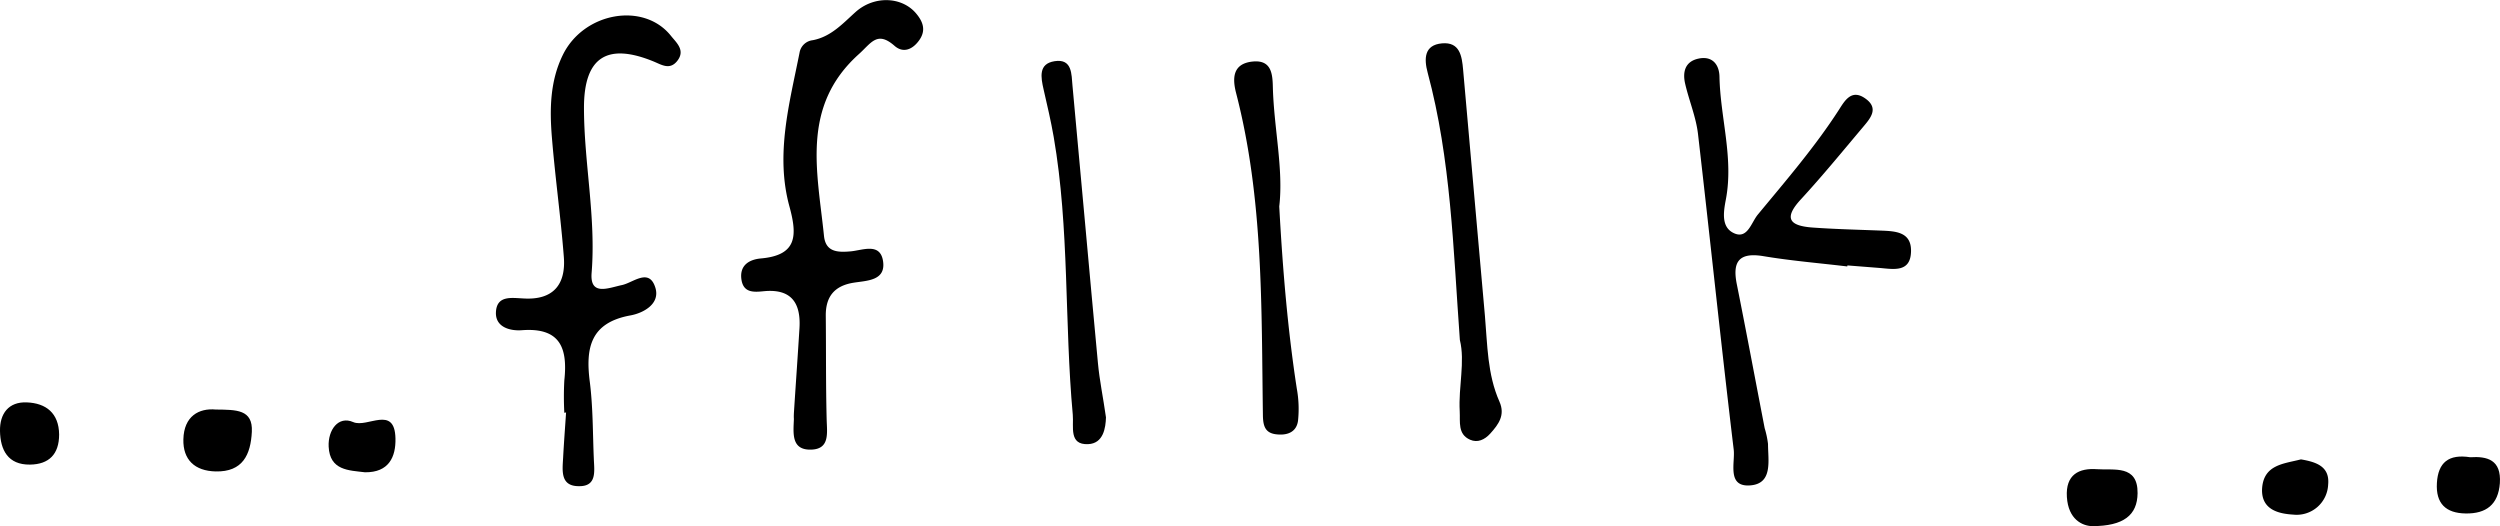 <svg xmlns="http://www.w3.org/2000/svg" width="559.78" height="117.81" viewBox="0 0 559.78 117.81"><title>c4-txt</title><path d="M413.62,59.66c-6.25-.75-12.54-1.26-18.75-2.3-5.64-.94-7,1.36-5.95,6.41,2.14,10.69,4.14,21.4,6.21,32.1a20.51,20.51,0,0,1,.75,3.54c0,3.73,1.15,8.93-4.05,9.28s-3.29-5.1-3.63-8c-2.83-23.56-5.27-47.15-8-70.71-.45-3.8-2-7.45-2.87-11.21-.61-2.63-.06-5,3-5.65s4.63,1.31,4.68,4.06c.18,9.18,3.2,18.19,1.43,27.48-.54,2.85-1.15,6.45,2.12,7.68,2.77,1,3.59-2.5,5-4.25,6.33-7.66,12.83-15.18,18.23-23.56,1.27-2,2.76-4.56,5.71-2.59,3.42,2.28,1.25,4.6-.47,6.65-4.53,5.38-9,10.84-13.75,16-4.13,4.44-2.39,6,2.61,6.36s10.16.48,15.24.68c3.26.13,6.86.26,6.77,4.64-.09,4.78-3.86,4-7,3.73l-7.24-.57Z"/><path d="M126.36,92.43a67.58,67.58,0,0,1,0-7.26c.77-7.17-.85-11.89-9.52-11.23-2.49.19-6-.6-5.79-4.11.22-3.77,3.57-3.11,6.2-3,6.63.4,9.48-3.13,9-9.29-.69-8.93-1.94-17.81-2.67-26.73-.52-6.3-.44-12.64,2.45-18.52,4.68-9.55,18.09-11.93,24.2-4.27,1.27,1.59,3.32,3.28,1.36,5.69-1.65,2-3.42.81-5.23.06-10.39-4.26-15.6-1-15.6,10.34,0,12.34,2.72,24.53,1.71,37-.42,5.24,3.73,3.37,6.79,2.72,2.5-.53,6-3.84,7.43.42,1.31,3.8-2.7,5.86-5.5,6.37-8.95,1.62-10.11,7.21-9.13,14.85.73,5.74.66,11.59.91,17.39.11,2.64.67,6-3.22,6-4.34.08-3.82-3.45-3.66-6.37.18-3.38.44-6.76.66-10.14Z"/><path d="M177.82,91.61c.39-6,.82-12.08,1.19-18.12.34-5.62-1.79-8.89-8-8.28-2.21.22-4.57.41-5-2.66-.45-3.26,1.89-4.46,4.36-4.68,8.18-.72,8.16-5.17,6.39-11.65-3.18-11.62,0-23,2.27-34.43A3.37,3.37,0,0,1,182,9c4.07-.79,6.65-3.68,9.54-6.28,4.2-3.78,10.45-3.49,13.62.33,1.53,1.83,2.21,3.75.69,5.92s-3.65,3-5.59,1.26c-3.9-3.4-5.23-.52-8,1.93-13,11.72-9.21,26.37-7.76,40.66.37,3.6,3,3.73,6,3.46,2.66-.25,6.58-2,7.22,2.17.68,4.42-3.59,4.37-6.58,4.85-4.34.69-6.29,3.15-6.24,7.45.08,7.75,0,15.5.2,23.25.09,3,.68,6.48-3.34,6.67-4.68.21-4.11-3.71-4-6.86C177.71,93.06,177.78,92.33,177.82,91.61Z"/><path d="M326.88,76.12c-1.49-20.53-2-40.45-7.2-59.81-.86-3.19-.78-6.24,3.19-6.6s4.47,2.78,4.74,5.91c1.6,18.36,3.27,36.71,4.88,55.06.57,6.51.53,13.12,3.26,19.26,1.33,3-.2,5.08-2.06,7.14-1.26,1.39-2.84,2.12-4.52,1.38-2.81-1.24-2.19-4-2.32-6.36C326.54,86.54,328.09,81,326.88,76.12Z"/><path d="M286.44,46.23c.78,14.3,1.9,27.59,3.93,40.79a25.32,25.32,0,0,1,.27,7.21c-.37,2.64-2.56,3.33-5,3s-2.82-2-2.86-4.23c-.35-24.19.14-48.45-6-72.16-.86-3.33-.79-6.6,3.71-7.06,4.34-.43,4.45,3,4.52,5.88C285.27,28.83,287.41,37.94,286.44,46.23Z"/><path d="M247.64,93.45c-.07,2.32-.56,5.86-4,6-4.35.19-3.19-3.9-3.43-6.58-1.9-20.7-.72-41.61-4.27-62.19-.62-3.57-1.45-7.1-2.26-10.63-.62-2.73-1.22-5.78,2.46-6.35,4-.62,3.76,3,4,5.46,1.94,20.71,3.75,41.42,5.7,62.13C246.19,85.14,247,88.94,247.64,93.45Z"/><path d="M48.32,91.7c4.58.06,8.33-.06,8.07,5s-2,9-8.11,8.86c-4.67-.11-7.33-2.61-7.22-7.18C41.18,93.16,44.57,91.35,48.32,91.7Z"/><path d="M468.44,117.81c-2.17-.07-5.32-1.48-5.64-6.52s2.72-6.53,6.77-6.23c3.72.28,9.14-1.07,9.06,5.38C478.57,115.35,475.52,117.8,468.44,117.81Z"/><path d="M13.24,97.28c0,4.41-2.26,6.7-6.53,6.75-4.93.06-6.63-3.27-6.71-7.52-.07-3.88,1.92-6.58,6-6.41C10.32,90.27,13.18,92.51,13.24,97.28Z"/><path d="M553.1,102.38c3.84-.25,7,.58,6.65,5.81-.36,4.8-3.07,6.86-7.67,6.78-4.44-.07-6.7-2.23-6.43-6.82S548.27,101.63,553.1,102.38Z"/><path d="M81.73,105.75c-3.61-.44-7.89-.38-8.14-5.76-.17-3.7,2.16-6.95,5.5-5.48,3.14,1.38,9.3-3.93,9.46,3.67C88.64,102.28,87.1,105.81,81.73,105.75Z"/><path d="M515.21,102.86c3.34.58,6.49,1.52,6.09,5.65a7.06,7.06,0,0,1-7.8,6.72c-2.93-.18-7.14-.9-7-5.65C506.75,104,511.37,103.86,515.21,102.86Z"/></svg>